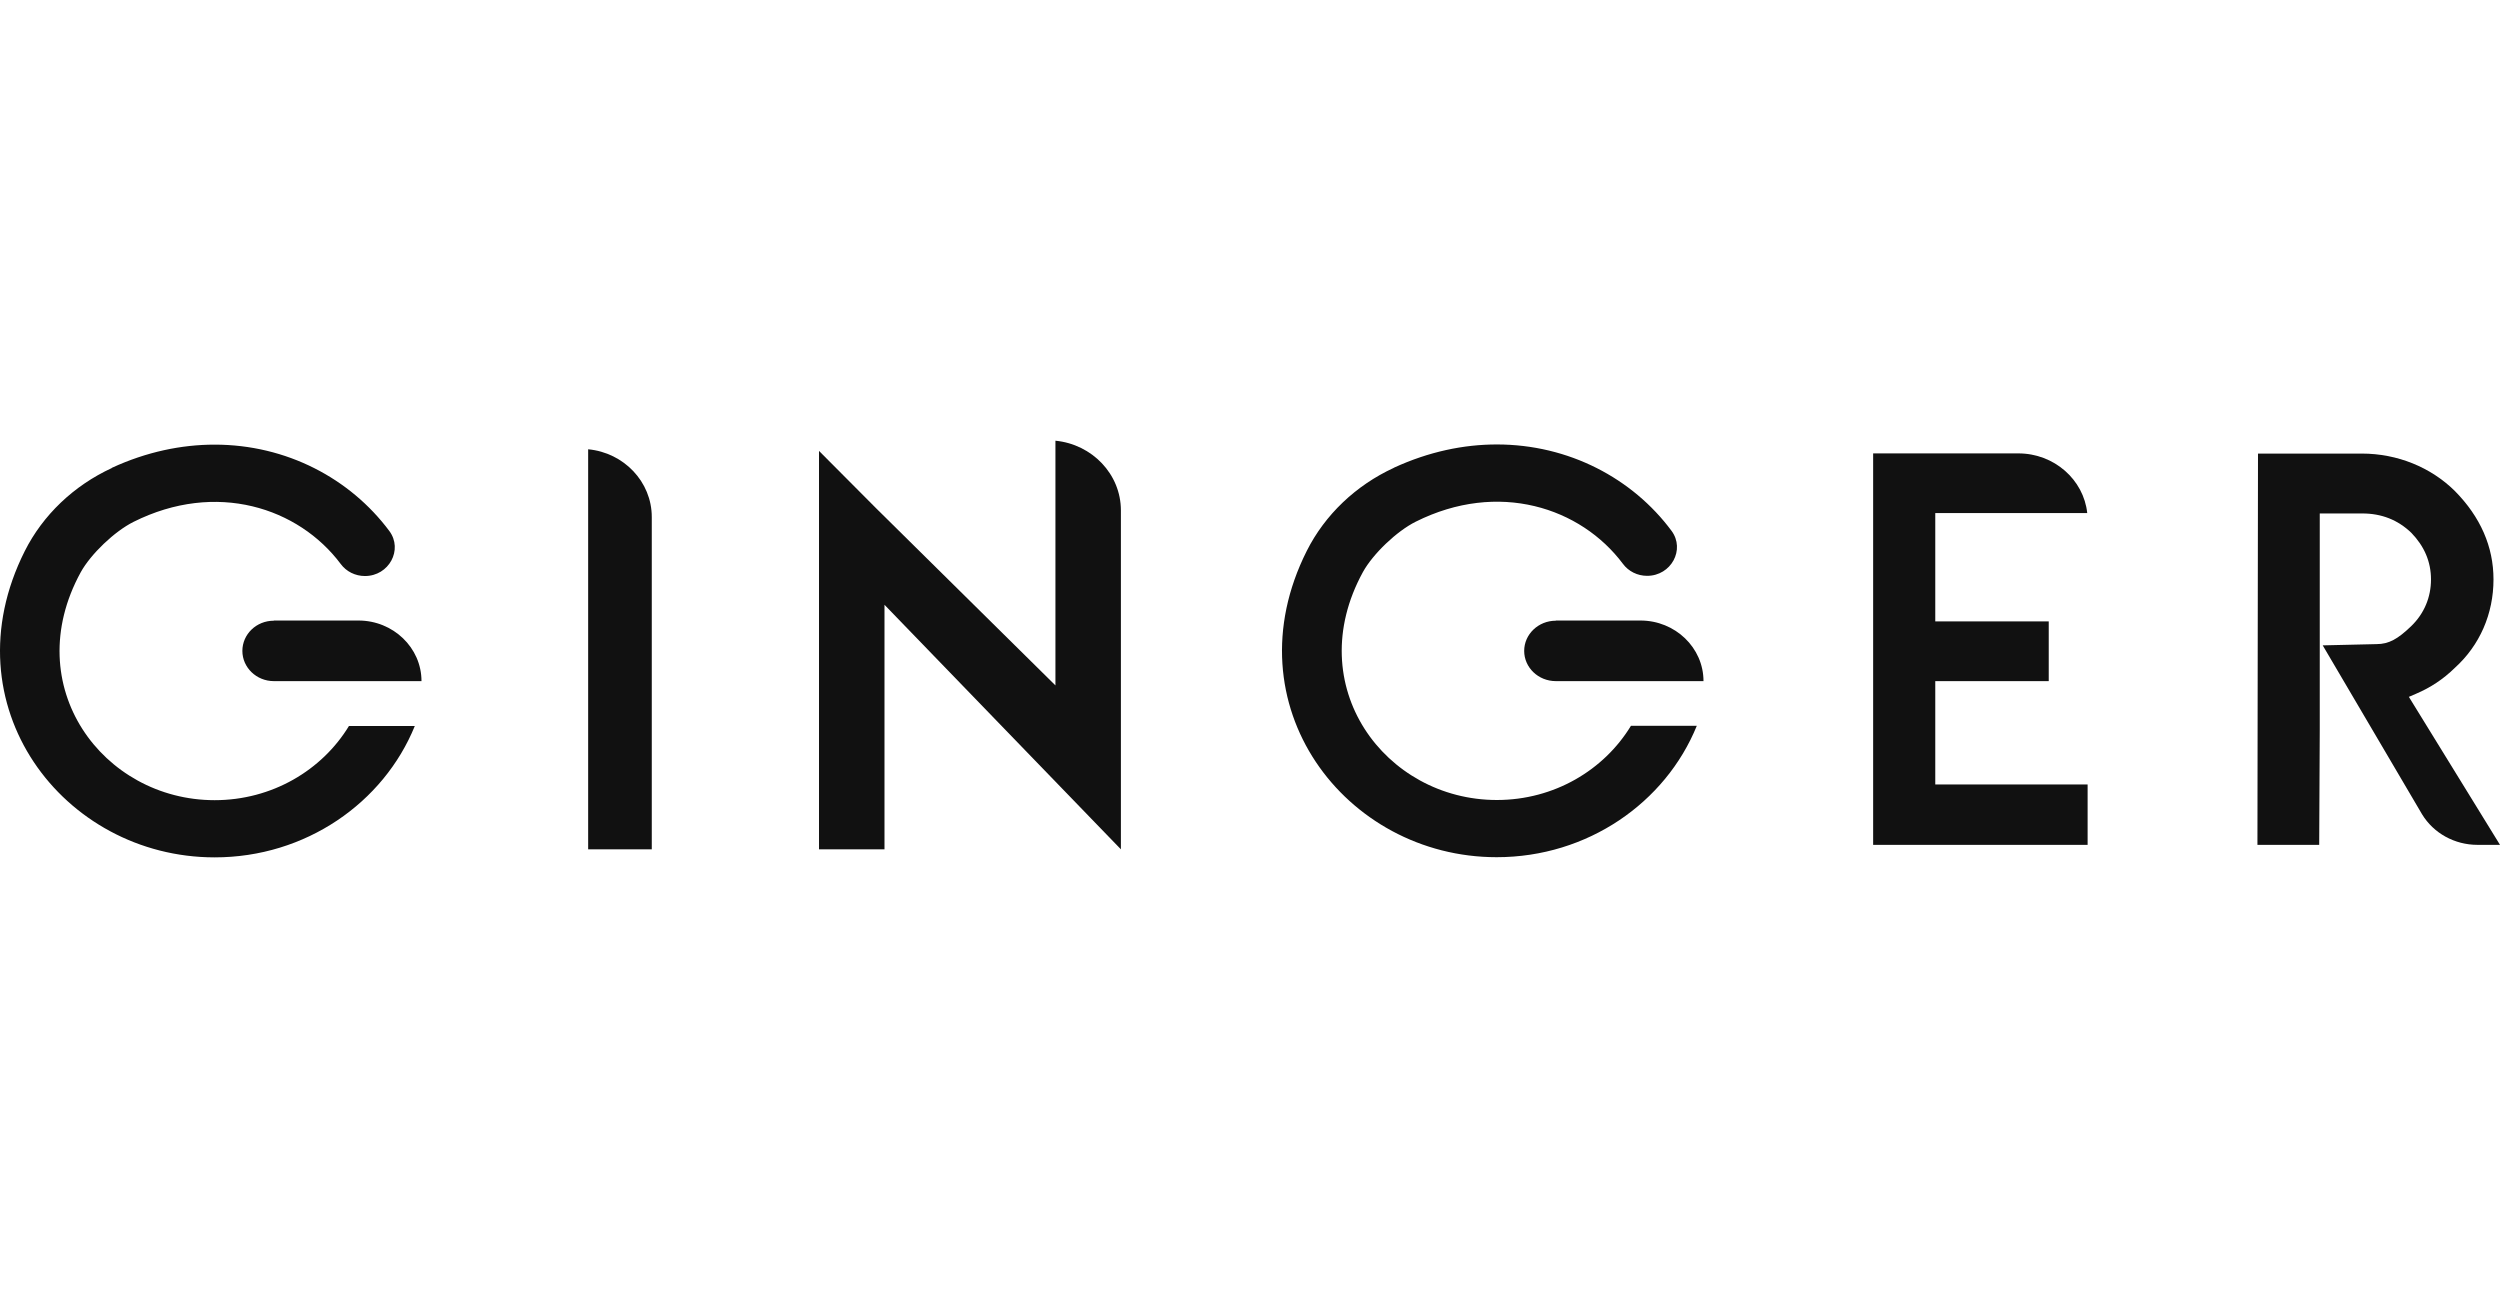 <svg width="156" height="82" viewBox="0 0 156 82" fill="none" xmlns="http://www.w3.org/2000/svg">
<path d="M65.859 42.77L54.681 31.727L51.106 28.136V52.998H55.192V37.739L69.944 52.998V31.85C69.944 29.586 68.145 27.723 65.859 27.5V42.781V42.77Z" fill="#111111"></path>
<path d="M36.701 52.998H40.671V32.263C40.671 30.065 38.93 28.247 36.701 28.035V52.998Z" fill="#111111"></path>
<path d="M17.085 38.732C15.994 38.732 15.124 39.58 15.124 40.617C15.124 41.654 16.006 42.502 17.085 42.502H26.301C26.301 40.416 24.537 38.721 22.366 38.721H17.085V38.732ZM97.082 38.732C95.991 38.732 95.109 39.58 95.109 40.617C95.109 41.654 95.991 42.502 97.082 42.502H106.298C106.298 40.416 104.534 38.721 102.363 38.721H97.082V38.732ZM6.975 29.207C4.608 30.3 2.681 32.129 1.543 34.393C-3.285 43.997 3.923 53.5 13.394 53.5C19.07 53.5 23.933 50.098 25.884 45.302H21.775C20.092 48.068 16.969 49.931 13.394 49.931C6.407 49.931 1.149 42.815 5.037 35.709C5.664 34.572 7.15 33.155 8.333 32.564C13.487 29.987 18.629 31.672 21.264 35.196C21.612 35.665 22.169 35.944 22.773 35.944C24.27 35.944 25.164 34.304 24.293 33.133C21.856 29.865 17.886 27.745 13.394 27.745C11.328 27.745 9.146 28.192 6.975 29.195M86.972 29.195C84.604 30.288 82.677 32.118 81.54 34.382C76.711 43.986 83.919 53.489 93.391 53.489C99.067 53.489 103.93 50.087 105.88 45.291H101.771C100.088 48.057 96.978 49.92 93.403 49.92C86.415 49.92 81.157 42.803 85.045 35.698C85.672 34.56 87.158 33.144 88.342 32.553C93.495 29.976 98.637 31.66 101.272 35.185C101.62 35.654 102.178 35.932 102.781 35.932C104.278 35.932 105.172 34.293 104.302 33.122C101.876 29.854 97.894 27.734 93.403 27.734C91.336 27.734 89.166 28.18 86.984 29.184L86.972 29.195Z" fill="#111111"></path>
<path d="M116.884 52.719H130.267V48.949H120.761V42.502H127.841V38.777H120.761V32.017H130.244C130.023 29.932 128.178 28.292 125.949 28.292H116.884V52.719Z" fill="#111111"></path>
<path d="M140.899 28.303L140.864 52.719H144.718L144.753 45.503V32.04H147.411C148.606 32.04 149.628 32.441 150.463 33.244C151.276 34.081 151.694 35.051 151.694 36.156C151.694 37.26 151.276 38.286 150.452 39.078C149.628 39.87 149.071 40.193 148.293 40.193L144.938 40.271L151.137 50.812C151.856 51.994 153.168 52.719 154.596 52.719H156L150.313 43.484L150.754 43.294C151.671 42.904 152.46 42.38 153.179 41.677C154.735 40.271 155.594 38.308 155.594 36.156C155.594 34.114 154.781 32.252 153.168 30.623C151.682 29.162 149.604 28.303 147.376 28.303H140.899Z" fill="#111111"></path>
</svg>
